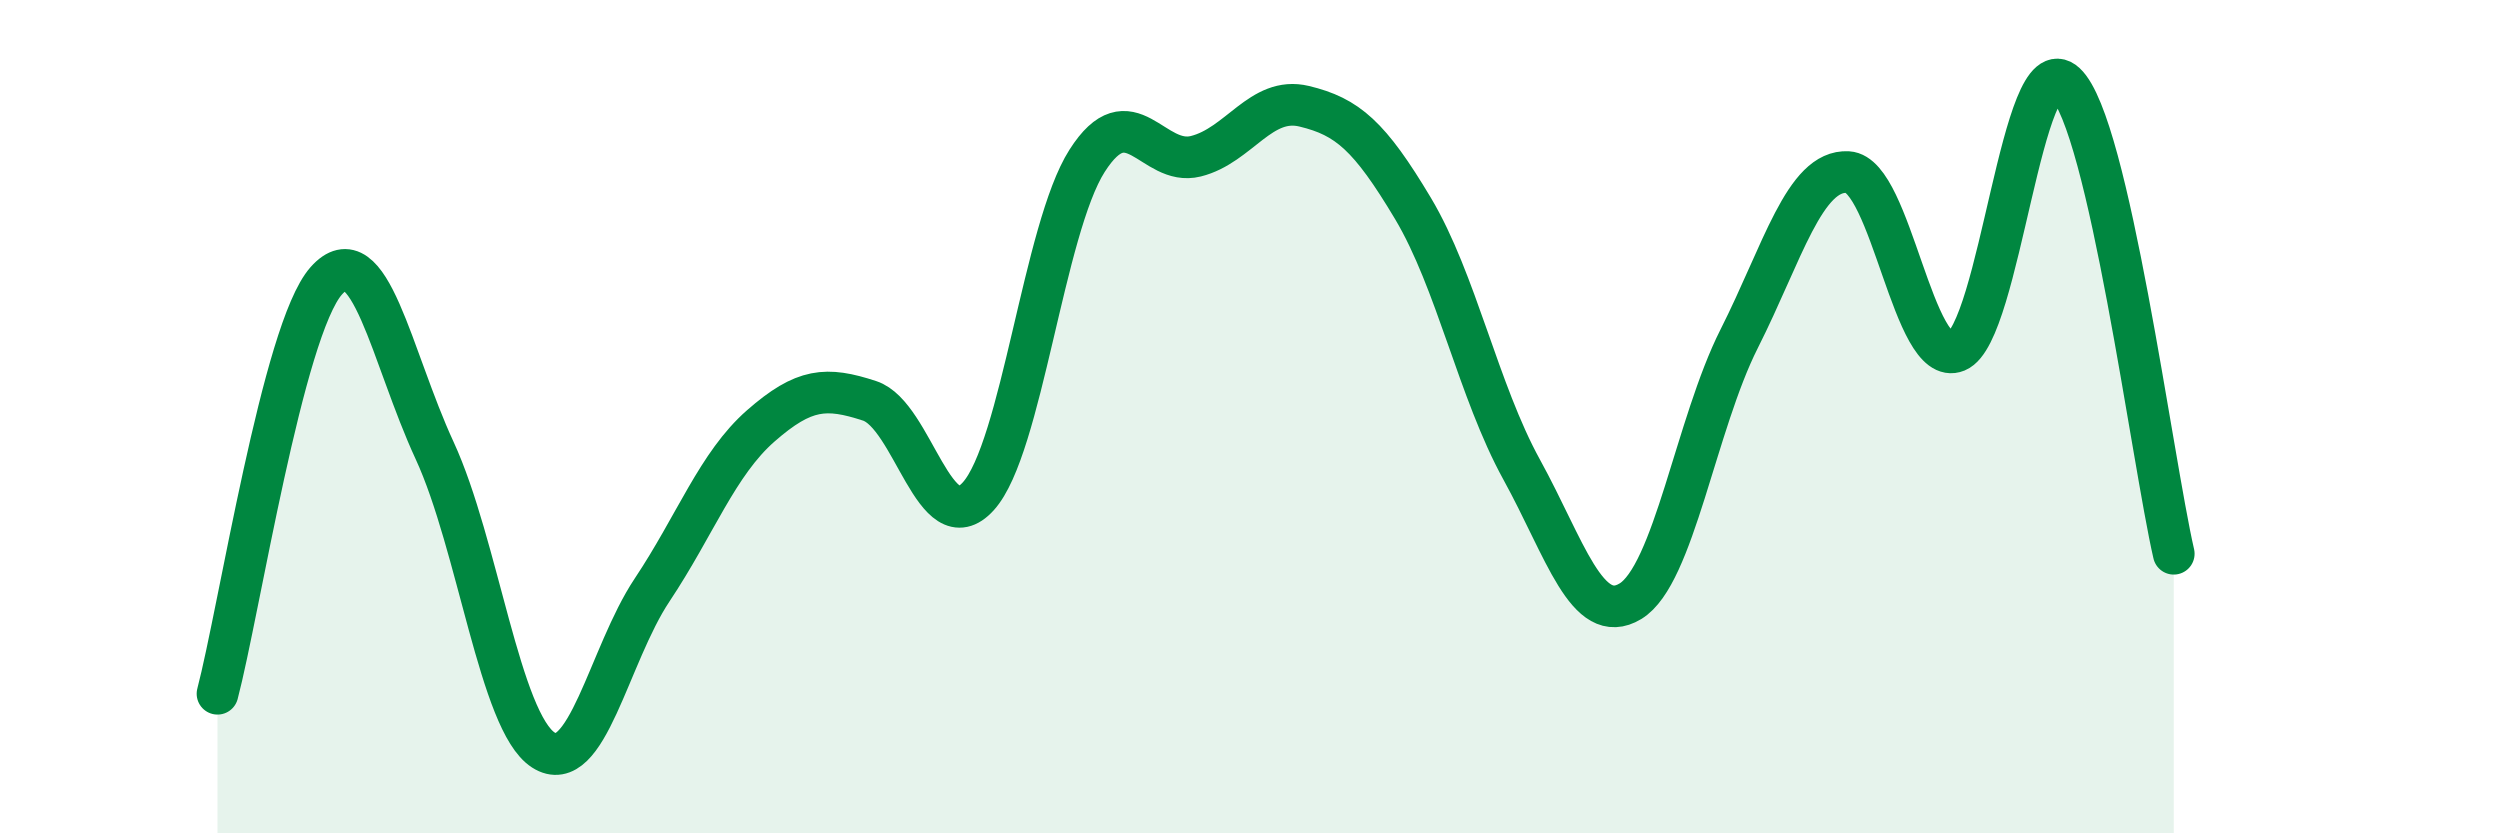 
    <svg width="60" height="20" viewBox="0 0 60 20" xmlns="http://www.w3.org/2000/svg">
      <path
        d="M 5.22,16.65 C 5.74,14.67 6.79,7.91 7.83,6.74 C 8.87,5.57 9.39,8.56 10.43,10.81 C 11.47,13.06 12,17.33 13.04,18 C 14.08,18.67 14.61,15.72 15.65,14.16 C 16.69,12.6 17.22,11.13 18.26,10.22 C 19.3,9.31 19.83,9.28 20.87,9.62 C 21.91,9.96 22.44,13.06 23.48,11.91 C 24.52,10.76 25.05,5.49 26.09,3.86 C 27.13,2.23 27.66,4.01 28.7,3.75 C 29.74,3.49 30.26,2.3 31.3,2.55 C 32.34,2.8 32.87,3.26 33.91,5 C 34.95,6.74 35.48,9.38 36.52,11.27 C 37.56,13.16 38.09,15.06 39.13,14.43 C 40.17,13.8 40.7,10.19 41.74,8.13 C 42.78,6.07 43.31,4.07 44.35,4.13 C 45.39,4.19 45.92,8.86 46.96,8.43 C 48,8 48.53,1.03 49.57,2 C 50.61,2.97 51.65,11.03 52.17,13.29L52.17 20L5.22 20Z"
        fill="#008740"
        opacity="0.1"
        stroke-linecap="round"
        stroke-linejoin="round"
      />
      <path
        d="M 5.22,16.65 C 5.74,14.67 6.79,7.91 7.83,6.74 C 8.87,5.57 9.39,8.56 10.43,10.81 C 11.47,13.06 12,17.33 13.04,18 C 14.08,18.67 14.61,15.72 15.65,14.16 C 16.69,12.6 17.22,11.13 18.26,10.22 C 19.3,9.31 19.83,9.28 20.87,9.62 C 21.91,9.96 22.44,13.06 23.48,11.91 C 24.52,10.76 25.05,5.49 26.09,3.86 C 27.13,2.23 27.66,4.01 28.7,3.75 C 29.74,3.49 30.26,2.3 31.3,2.55 C 32.34,2.8 32.87,3.26 33.91,5 C 34.95,6.74 35.48,9.38 36.52,11.27 C 37.56,13.16 38.09,15.06 39.13,14.43 C 40.17,13.8 40.7,10.19 41.74,8.13 C 42.78,6.07 43.31,4.07 44.35,4.13 C 45.39,4.19 45.92,8.86 46.96,8.43 C 48,8 48.53,1.03 49.57,2 C 50.61,2.97 51.65,11.03 52.17,13.29"
        stroke="#008740"
        stroke-width="1"
        fill="none"
        stroke-linecap="round"
        stroke-linejoin="round"
      />
    </svg>
  